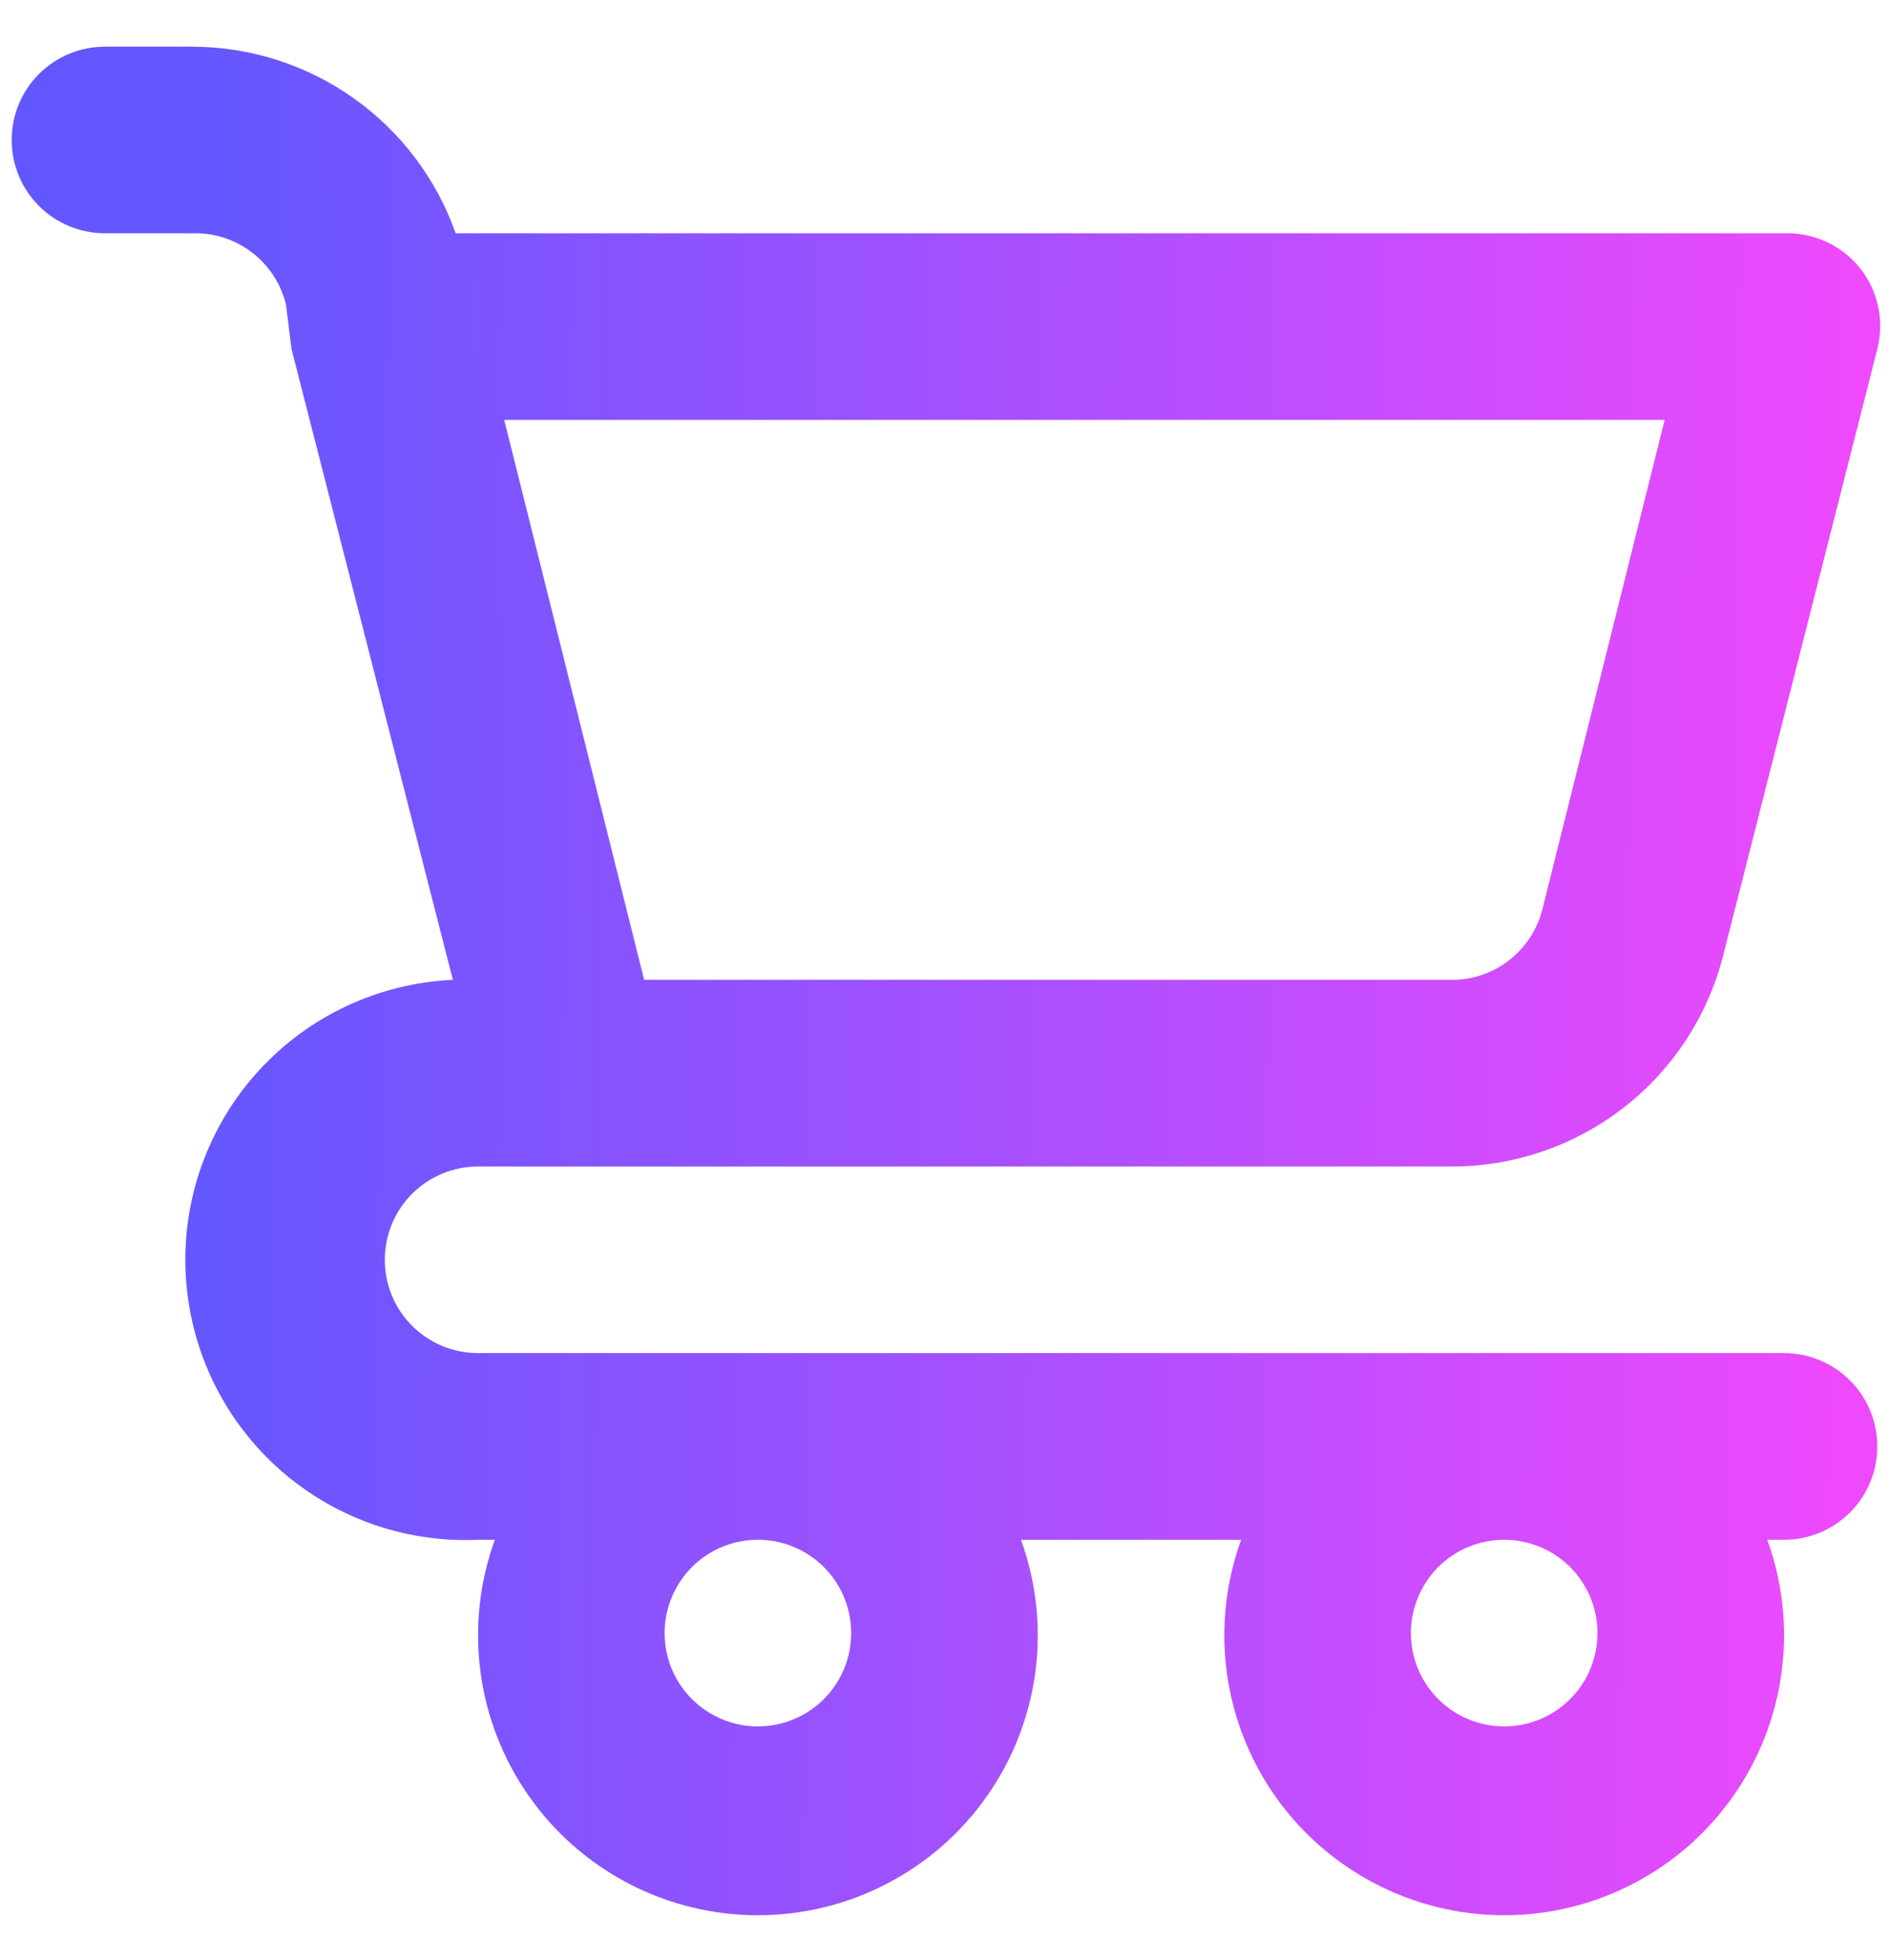 <svg width="27" height="28" viewBox="0 0 27 28" fill="none" xmlns="http://www.w3.org/2000/svg">
<path d="M25.5 19.333H6.833C6.48 19.333 6.14 19.193 5.89 18.943C5.64 18.693 5.5 18.354 5.5 18C5.5 17.646 5.64 17.307 5.89 17.057C6.14 16.807 6.48 16.667 6.833 16.667H20.753C21.645 16.667 22.511 16.369 23.214 15.821C23.917 15.272 24.416 14.505 24.633 13.64L26.833 4.987C26.883 4.79 26.887 4.584 26.846 4.386C26.804 4.187 26.718 4 26.593 3.84C26.463 3.676 26.297 3.544 26.107 3.456C25.917 3.368 25.709 3.326 25.5 3.333H6.513C6.238 2.555 5.729 1.881 5.056 1.404C4.383 0.927 3.578 0.669 2.753 0.667H1.5C1.146 0.667 0.807 0.807 0.557 1.057C0.307 1.307 0.167 1.646 0.167 2C0.167 2.354 0.307 2.693 0.557 2.943C0.807 3.193 1.146 3.333 1.5 3.333H2.753C3.058 3.324 3.356 3.42 3.599 3.605C3.841 3.789 4.013 4.051 4.087 4.347L4.167 4.987L6.473 14C5.412 14.048 4.414 14.515 3.697 15.299C2.981 16.083 2.605 17.119 2.653 18.18C2.701 19.241 3.168 20.239 3.952 20.956C4.736 21.672 5.772 22.048 6.833 22H7.073C6.854 22.604 6.783 23.252 6.868 23.89C6.952 24.527 7.189 25.134 7.558 25.66C7.926 26.187 8.417 26.616 8.987 26.913C9.557 27.21 10.19 27.365 10.833 27.365C11.476 27.365 12.109 27.21 12.679 26.913C13.25 26.616 13.74 26.187 14.109 25.66C14.478 25.134 14.714 24.527 14.799 23.89C14.883 23.252 14.812 22.604 14.593 22H17.74C17.521 22.604 17.45 23.252 17.534 23.89C17.619 24.527 17.855 25.134 18.224 25.66C18.593 26.187 19.084 26.616 19.654 26.913C20.224 27.21 20.857 27.365 21.5 27.365C22.143 27.365 22.776 27.21 23.346 26.913C23.916 26.616 24.407 26.187 24.775 25.66C25.144 25.134 25.381 24.527 25.465 23.89C25.55 23.252 25.479 22.604 25.26 22H25.5C25.854 22 26.193 21.86 26.443 21.61C26.693 21.359 26.833 21.02 26.833 20.667C26.833 20.313 26.693 19.974 26.443 19.724C26.193 19.474 25.854 19.333 25.5 19.333ZM23.793 6L22.047 12.987C21.974 13.283 21.801 13.544 21.559 13.729C21.316 13.913 21.018 14.009 20.713 14H9.207L7.207 6H23.793ZM10.833 24.667C10.569 24.667 10.312 24.588 10.092 24.442C9.873 24.296 9.702 24.087 9.601 23.844C9.5 23.6 9.474 23.332 9.525 23.073C9.577 22.815 9.704 22.577 9.89 22.39C10.077 22.204 10.314 22.077 10.573 22.026C10.832 21.974 11.1 22.001 11.343 22.102C11.587 22.202 11.795 22.373 11.942 22.593C12.088 22.812 12.166 23.07 12.166 23.333C12.166 23.687 12.026 24.026 11.776 24.276C11.526 24.526 11.187 24.667 10.833 24.667ZM21.5 24.667C21.236 24.667 20.978 24.588 20.759 24.442C20.54 24.296 20.369 24.087 20.268 23.844C20.167 23.6 20.141 23.332 20.192 23.073C20.244 22.815 20.371 22.577 20.557 22.39C20.744 22.204 20.981 22.077 21.24 22.026C21.498 21.974 21.766 22.001 22.01 22.102C22.254 22.202 22.462 22.373 22.608 22.593C22.755 22.812 22.833 23.07 22.833 23.333C22.833 23.687 22.693 24.026 22.443 24.276C22.193 24.526 21.854 24.667 21.5 24.667Z" fill="url(#paint0_linear_12_656)"/>
<defs>
<linearGradient id="paint0_linear_12_656" x1="-0.549" y1="6.549" x2="30.808" y2="6.862" gradientUnits="userSpaceOnUse">
<stop offset="0.099" stop-color="#6257FF"/>
<stop offset="0.863" stop-color="#EE49FD"/>
</linearGradient>
</defs>
</svg>
